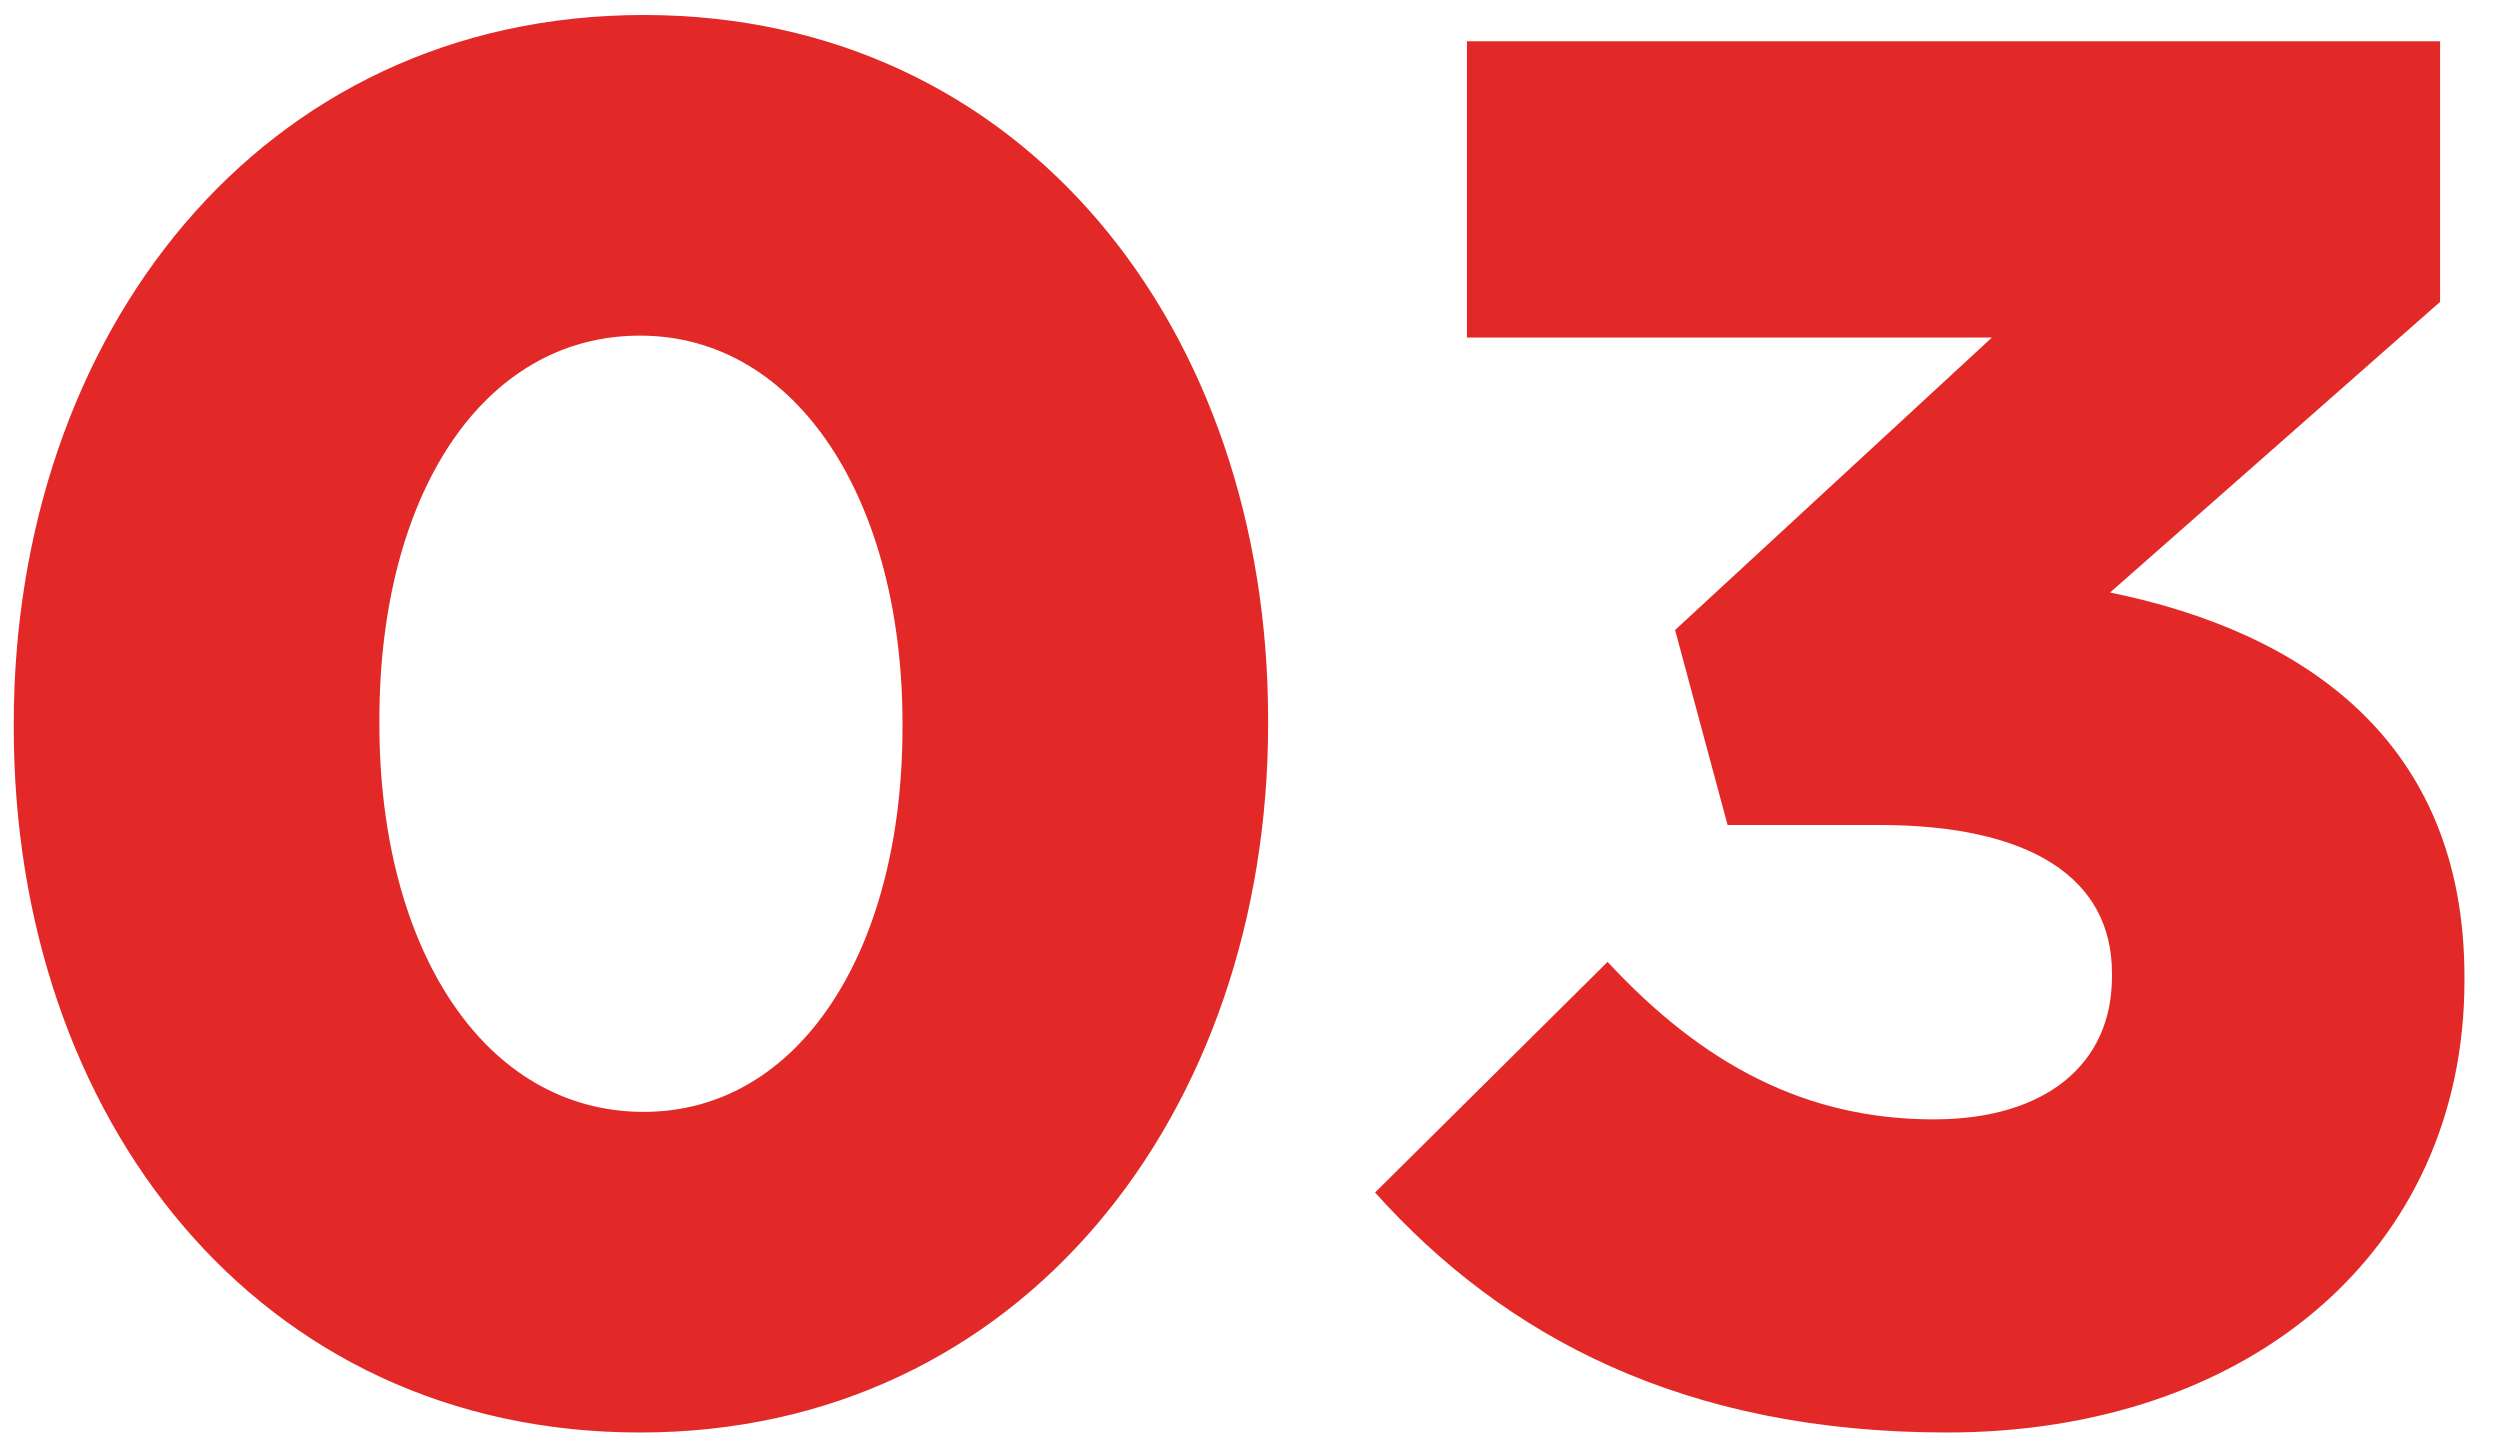 <?xml version="1.0" encoding="UTF-8"?> <svg xmlns="http://www.w3.org/2000/svg" width="64" height="37" viewBox="0 0 64 37" fill="none"><path d="M16.384 36.672C6.592 36.672 0.352 28.608 0.352 18.624V18.528C0.352 8.592 6.64 0.384 16.48 0.384C26.224 0.384 32.464 8.448 32.464 18.432V18.528C32.464 28.464 26.176 36.672 16.384 36.672ZM16.48 28.464C20.464 28.464 23.104 24.336 23.104 18.624V18.528C23.104 12.816 20.416 8.592 16.384 8.592C12.352 8.592 9.712 12.672 9.712 18.432V18.528C9.712 24.288 12.4 28.464 16.48 28.464ZM49.842 36.672C43.122 36.672 38.514 34.224 35.202 30.528L41.154 24.624C43.602 27.264 46.242 28.656 49.506 28.656C52.338 28.656 54.066 27.264 54.066 25.008V24.912C54.066 22.464 51.954 21.12 48.114 21.12H44.226L42.882 16.128L50.994 8.64H37.554V1.056H62.466V7.728L54.018 15.168C58.962 16.176 63.09 18.96 63.09 25.008V25.104C63.09 32.016 57.57 36.672 49.842 36.672Z" fill="#E22927"></path></svg> 